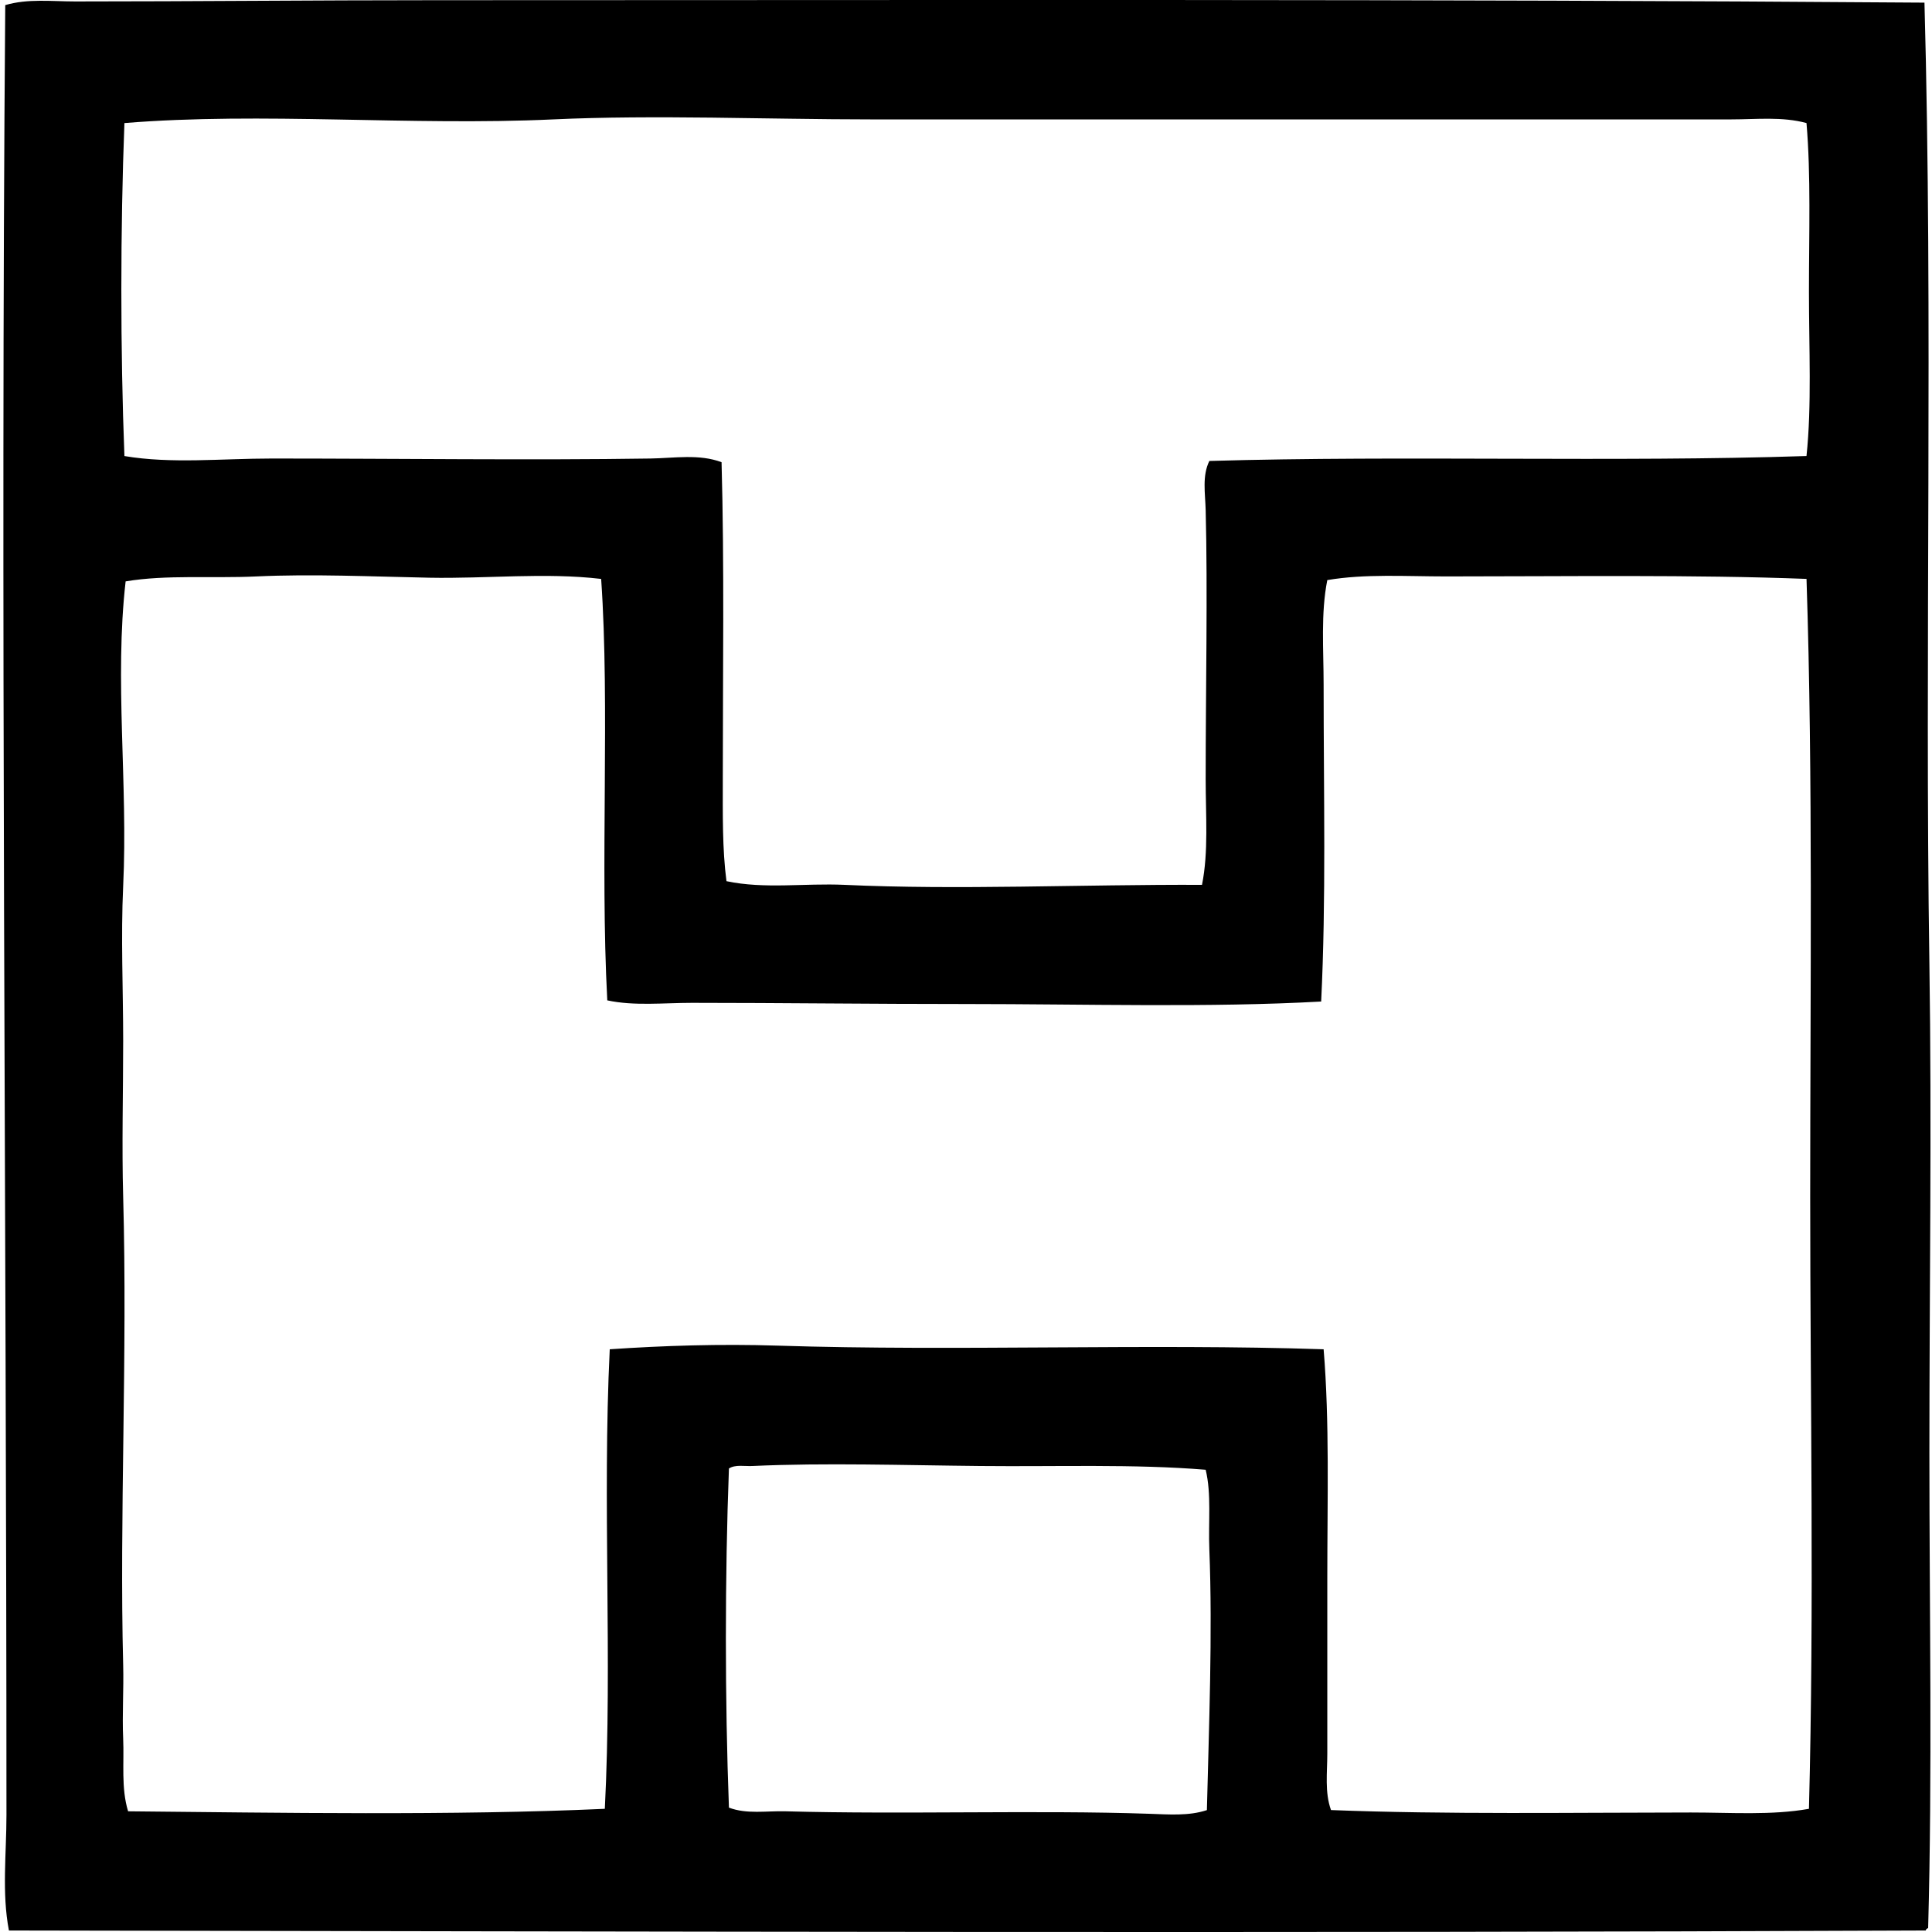 <svg xmlns="http://www.w3.org/2000/svg" width="200" height="200" fill="none" viewBox="0 0 200 200">
  <path fill="#000" fill-rule="evenodd" d="M199.22.274c.898 32.655.015 67.007.51 99.469.254 16.82 0 33.89 0 50.624 0 16.675.314 33.03-.129 49.223-.114.057-.227.111-.254.254-66.943.295-132.643.102-198.423 0-.747-3.905-.255-7.951-.255-11.958C.669 125.551.046 62.091.543.529c2.34-.69 4.817-.38 7.25-.38C20.235.148 32.33.021 45.188.021c51.18 0 102.991-.133 154.032.252ZM179.249 12.36c-7.888 0-16.079.005-24.295 0-21.482-.005-42.979.005-64.87 0-10.47 0-22.327-.487-32.814 0-14.779.685-30.099-.784-44.39.38-.423 10.901-.426 23.569 0 34.47 4.849.82 10.045.256 15.262.256 12.96 0 26.874.188 39.178 0 2.489-.04 5.055-.492 7.376.381.294 10.572.128 21.942.128 32.818 0 3.616-.057 7.227.38 10.554 3.943.835 8.074.193 12.211.38 11.744.547 24.53-.049 37.015 0 .687-3.408.381-7.202.381-10.934 0-9.322.215-19.466 0-27.857-.047-1.763-.379-3.54.38-5.09 20.17-.588 42.109.146 61.817-.511.551-5.203.254-11.138.254-17.04 0-5.972.21-11.994-.254-17.429-2.524-.685-5.184-.378-7.759-.378ZM44.424 59.804c-5.982-.12-12.067-.405-17.935-.13-4.434.212-9.287-.198-13.484.511-1.171 10.24.25 20.899-.254 31.545-.25 5.306 0 10.641 0 16.022 0 5.383-.148 10.828 0 16.157.457 16.452-.396 33.06 0 48.462.067 2.548-.111 5.084 0 7.633.109 2.491-.225 5.096.51 7.501 15.41.146 33.709.458 49.35-.257.791-15.453-.264-31.717.51-47.571 5.526-.376 11.404-.569 17.425-.376 18.553.593 38.226-.232 56.475.376.621 7.487.381 15.602.381 23.659v18.19c0 1.98-.28 4.007.383 5.851 11.896.464 25.071.257 37.267.252 4.16 0 8.337.309 12.21-.381.549-21.025.129-42.064.129-63.339 0-21.37.294-43.307-.381-63.981-11.6-.45-24.99-.257-37.269-.257-4.234 0-8.426-.284-12.339.38-.685 3.434-.381 7.178-.381 10.814 0 11.418.265 22.276-.255 32.813-11.565.643-24.201.26-36.886.257-9.489.003-19.158-.121-28.237-.121-2.959 0-5.992.344-8.777-.257-.757-14.092.28-30.425-.635-43.627-5.807-.687-11.818-.01-17.807-.126Zm57.11 91.957c-8.001-.076-16.113-.348-23.657 0-.784.04-1.767-.173-2.418.257-.422 11.113-.422 23.994 0 35.107 1.83.699 3.884.328 5.851.38 12.193.339 26.082-.141 37.65.257 2.037.067 4.11.243 5.977-.38.202-8.377.6-18.301.254-26.967-.116-2.892.23-5.73-.38-8.266-7.431-.61-15.355-.306-23.277-.388Z" clip-rule="evenodd"/>
</svg>
